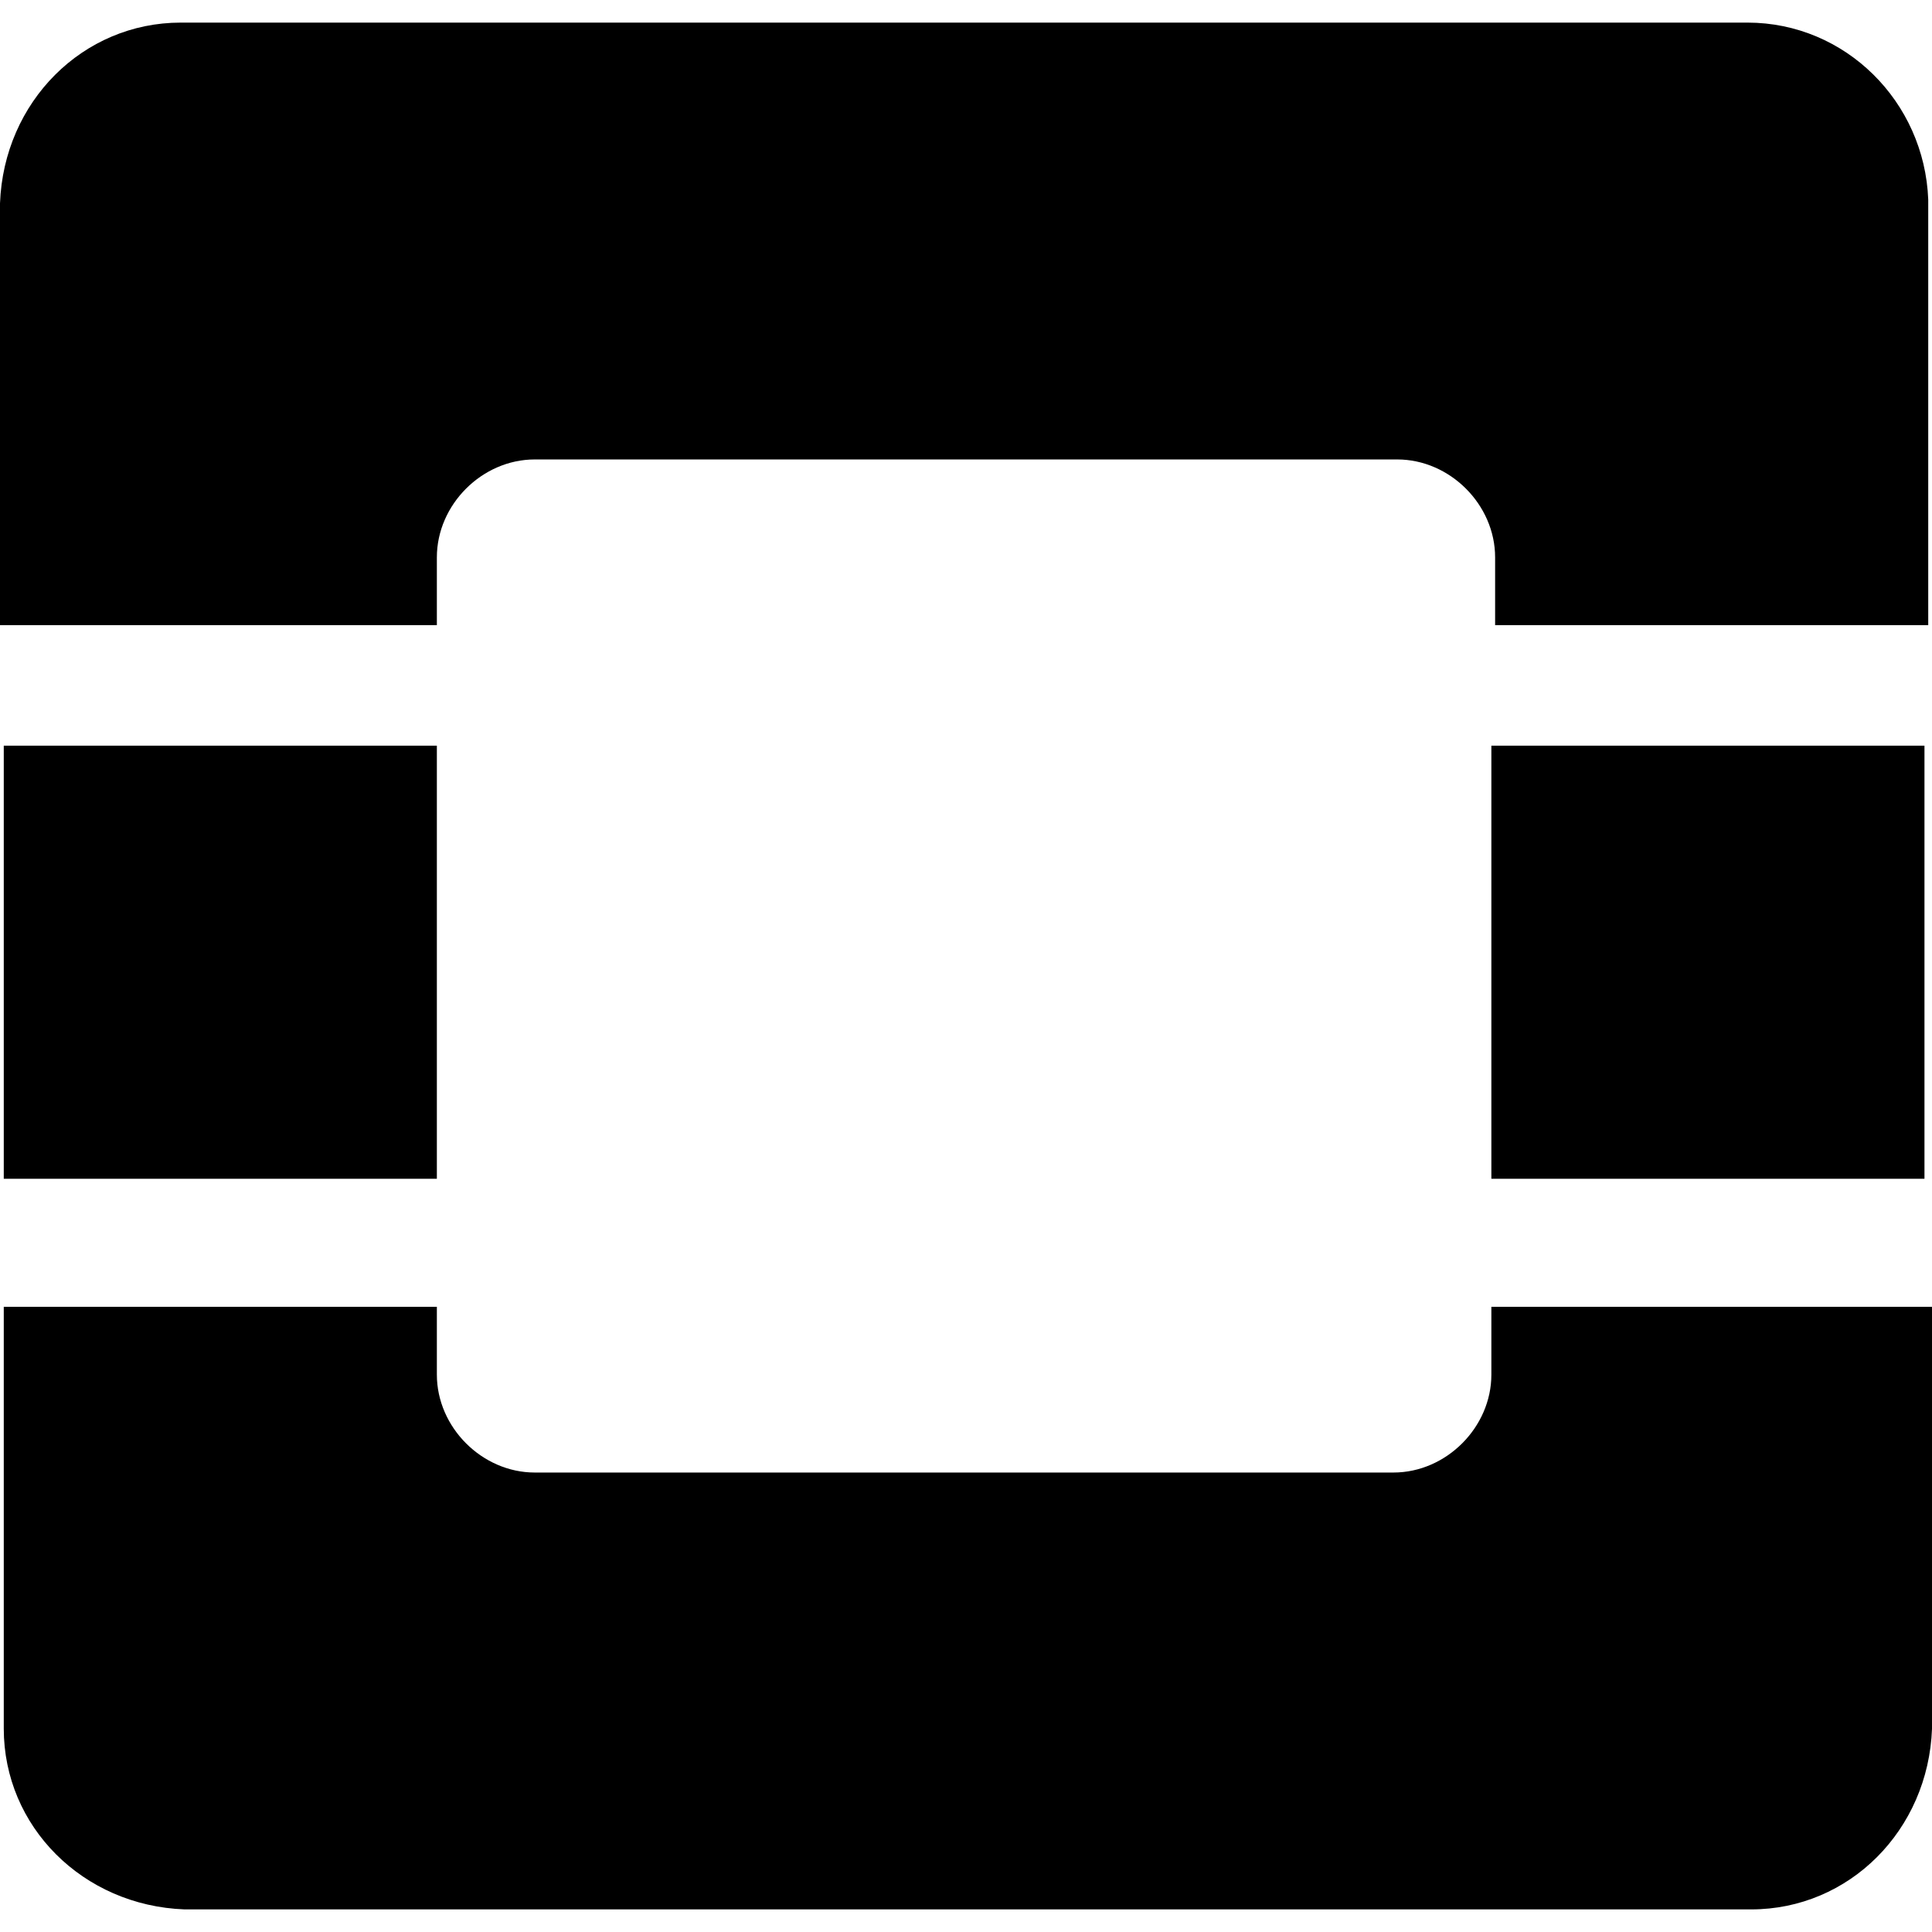 <?xml version="1.0" encoding="utf-8"?>
<!-- Generator: Adobe Illustrator 25.2.3, SVG Export Plug-In . SVG Version: 6.00 Build 0)  -->
<svg version="1.1" id="Layer_1" xmlns="http://www.w3.org/2000/svg" xmlns:xlink="http://www.w3.org/1999/xlink" x="0px" y="0px"
	 viewBox="0 0 100 100" style="enable-background:new 0 0 100 100;" xml:space="preserve">
<g>
	<path d="M90.448,1.17H9.357C4.288,1.17,0.195,5.263,0,10.526v21.832h22.612v-3.509
		c0-2.729,2.339-5.068,5.068-5.068h44.639c2.729,0,5.068,2.339,5.068,5.068v3.509
		H99.805V10.331C99.61,5.263,95.517,1.17,90.448,1.17z"/>
	<path d="M77.193,71.15c0,2.729-2.339,5.068-5.068,5.068H27.68
		c-2.729,0-5.068-2.339-5.068-5.068v-3.509H0.195v21.832
		c0,5.068,4.094,9.162,9.357,9.357h81.092c5.068,0,9.162-4.094,9.357-9.357V67.641
		H77.193V71.15z"/>
	<rect x="0.195" y="38.596" width="22.417" height="22.417"/>
	<rect x="77.193" y="38.596" width="22.417" height="22.417"/>
</g>
</svg>
